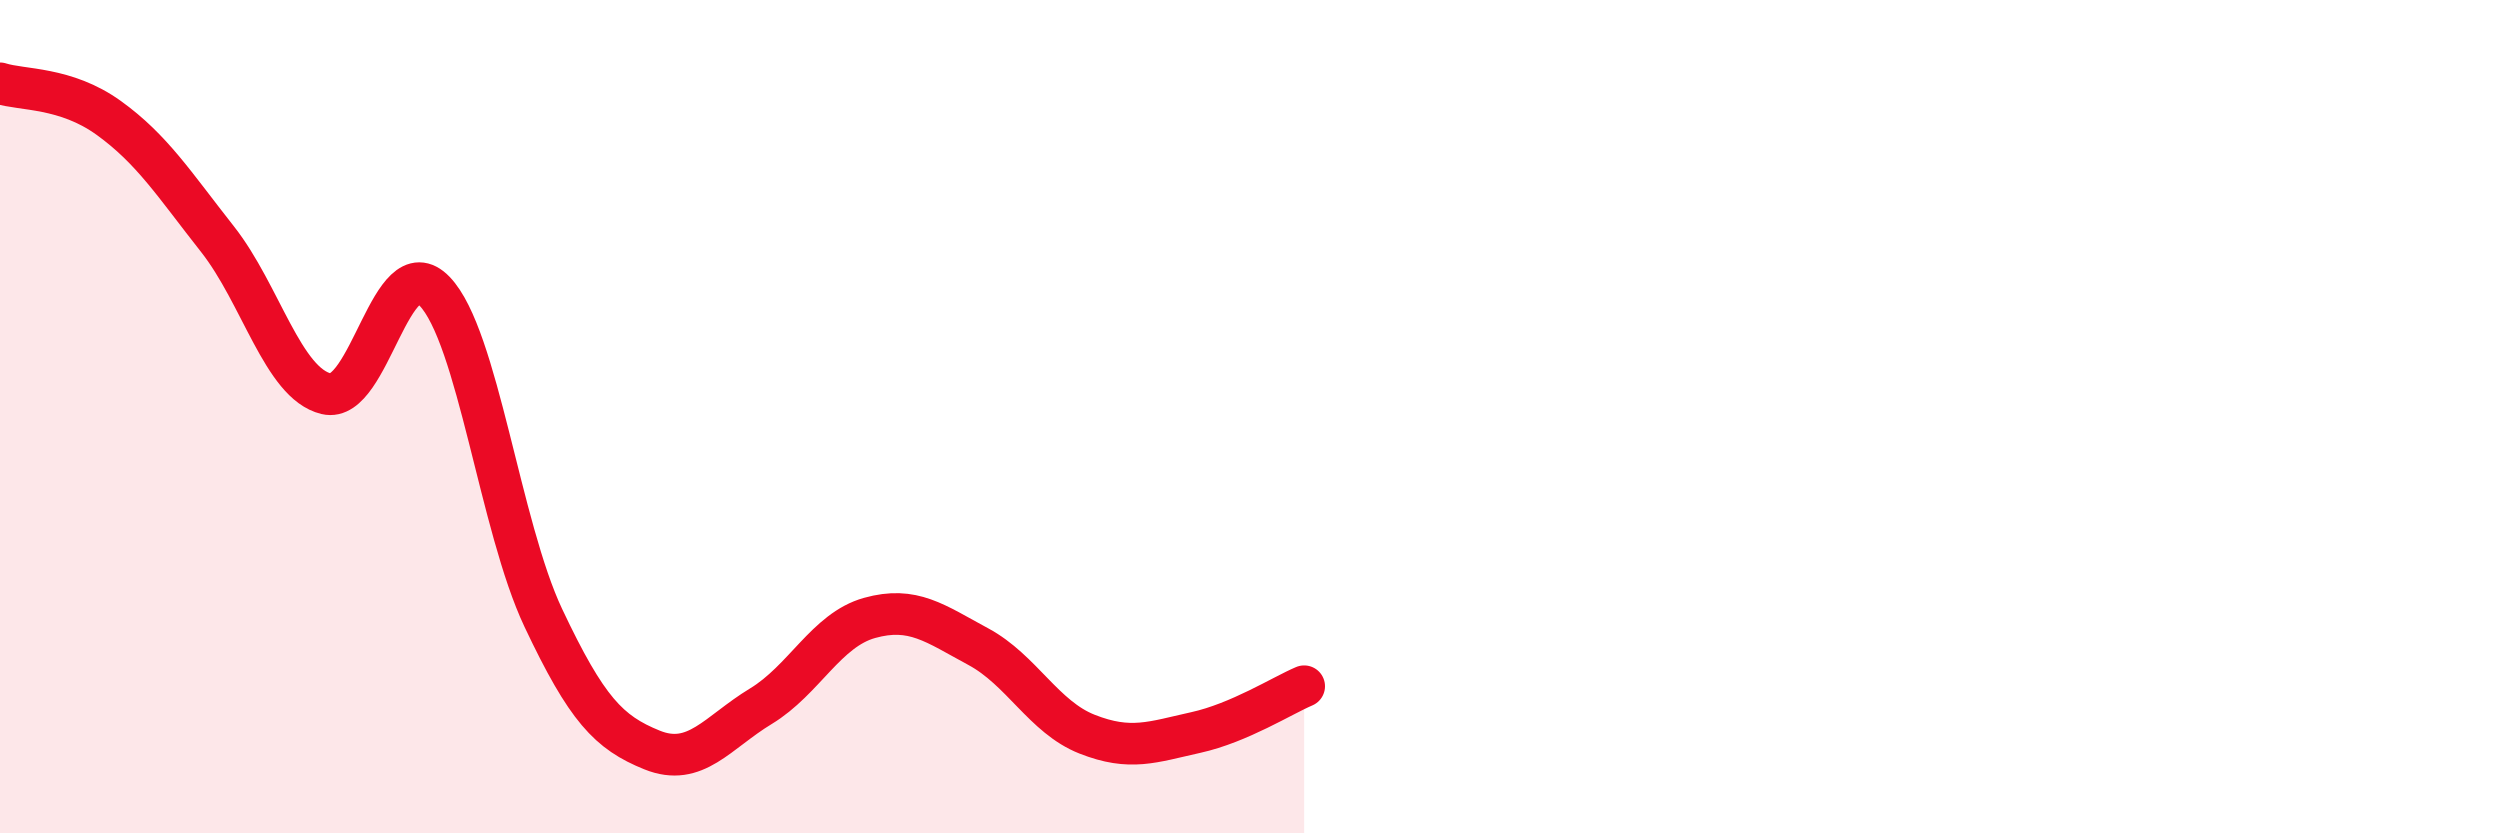 
    <svg width="60" height="20" viewBox="0 0 60 20" xmlns="http://www.w3.org/2000/svg">
      <path
        d="M 0,2 C 0.52,2.17 1.57,2.08 2.61,2.83 C 3.65,3.58 4.18,4.42 5.22,5.74 C 6.26,7.06 6.79,9.2 7.83,9.45 C 8.87,9.7 9.39,5.91 10.43,6.99 C 11.47,8.07 12,12.63 13.04,14.83 C 14.08,17.03 14.61,17.58 15.65,18 C 16.69,18.42 17.22,17.58 18.26,16.95 C 19.3,16.32 19.83,15.12 20.87,14.83 C 21.91,14.54 22.44,14.96 23.48,15.52 C 24.52,16.08 25.05,17.21 26.09,17.62 C 27.13,18.03 27.66,17.81 28.7,17.58 C 29.74,17.35 30.78,16.69 31.3,16.47L31.3 20L0 20Z"
        fill="#EB0A25"
        opacity="0.1"
        stroke-linecap="round"
        stroke-linejoin="round"
      />
      <path
        d="M 0,2 C 0.52,2.17 1.57,2.08 2.61,2.83 C 3.65,3.58 4.18,4.42 5.22,5.74 C 6.26,7.06 6.79,9.2 7.83,9.45 C 8.87,9.7 9.39,5.91 10.43,6.99 C 11.47,8.07 12,12.63 13.04,14.83 C 14.08,17.03 14.61,17.58 15.65,18 C 16.69,18.42 17.22,17.58 18.26,16.95 C 19.3,16.32 19.83,15.12 20.87,14.83 C 21.91,14.54 22.44,14.96 23.48,15.52 C 24.52,16.08 25.05,17.21 26.09,17.62 C 27.13,18.03 27.66,17.81 28.7,17.58 C 29.74,17.35 30.78,16.69 31.3,16.47"
        stroke="#EB0A25"
        stroke-width="1"
        fill="none"
        stroke-linecap="round"
        stroke-linejoin="round"
      />
    </svg>
  